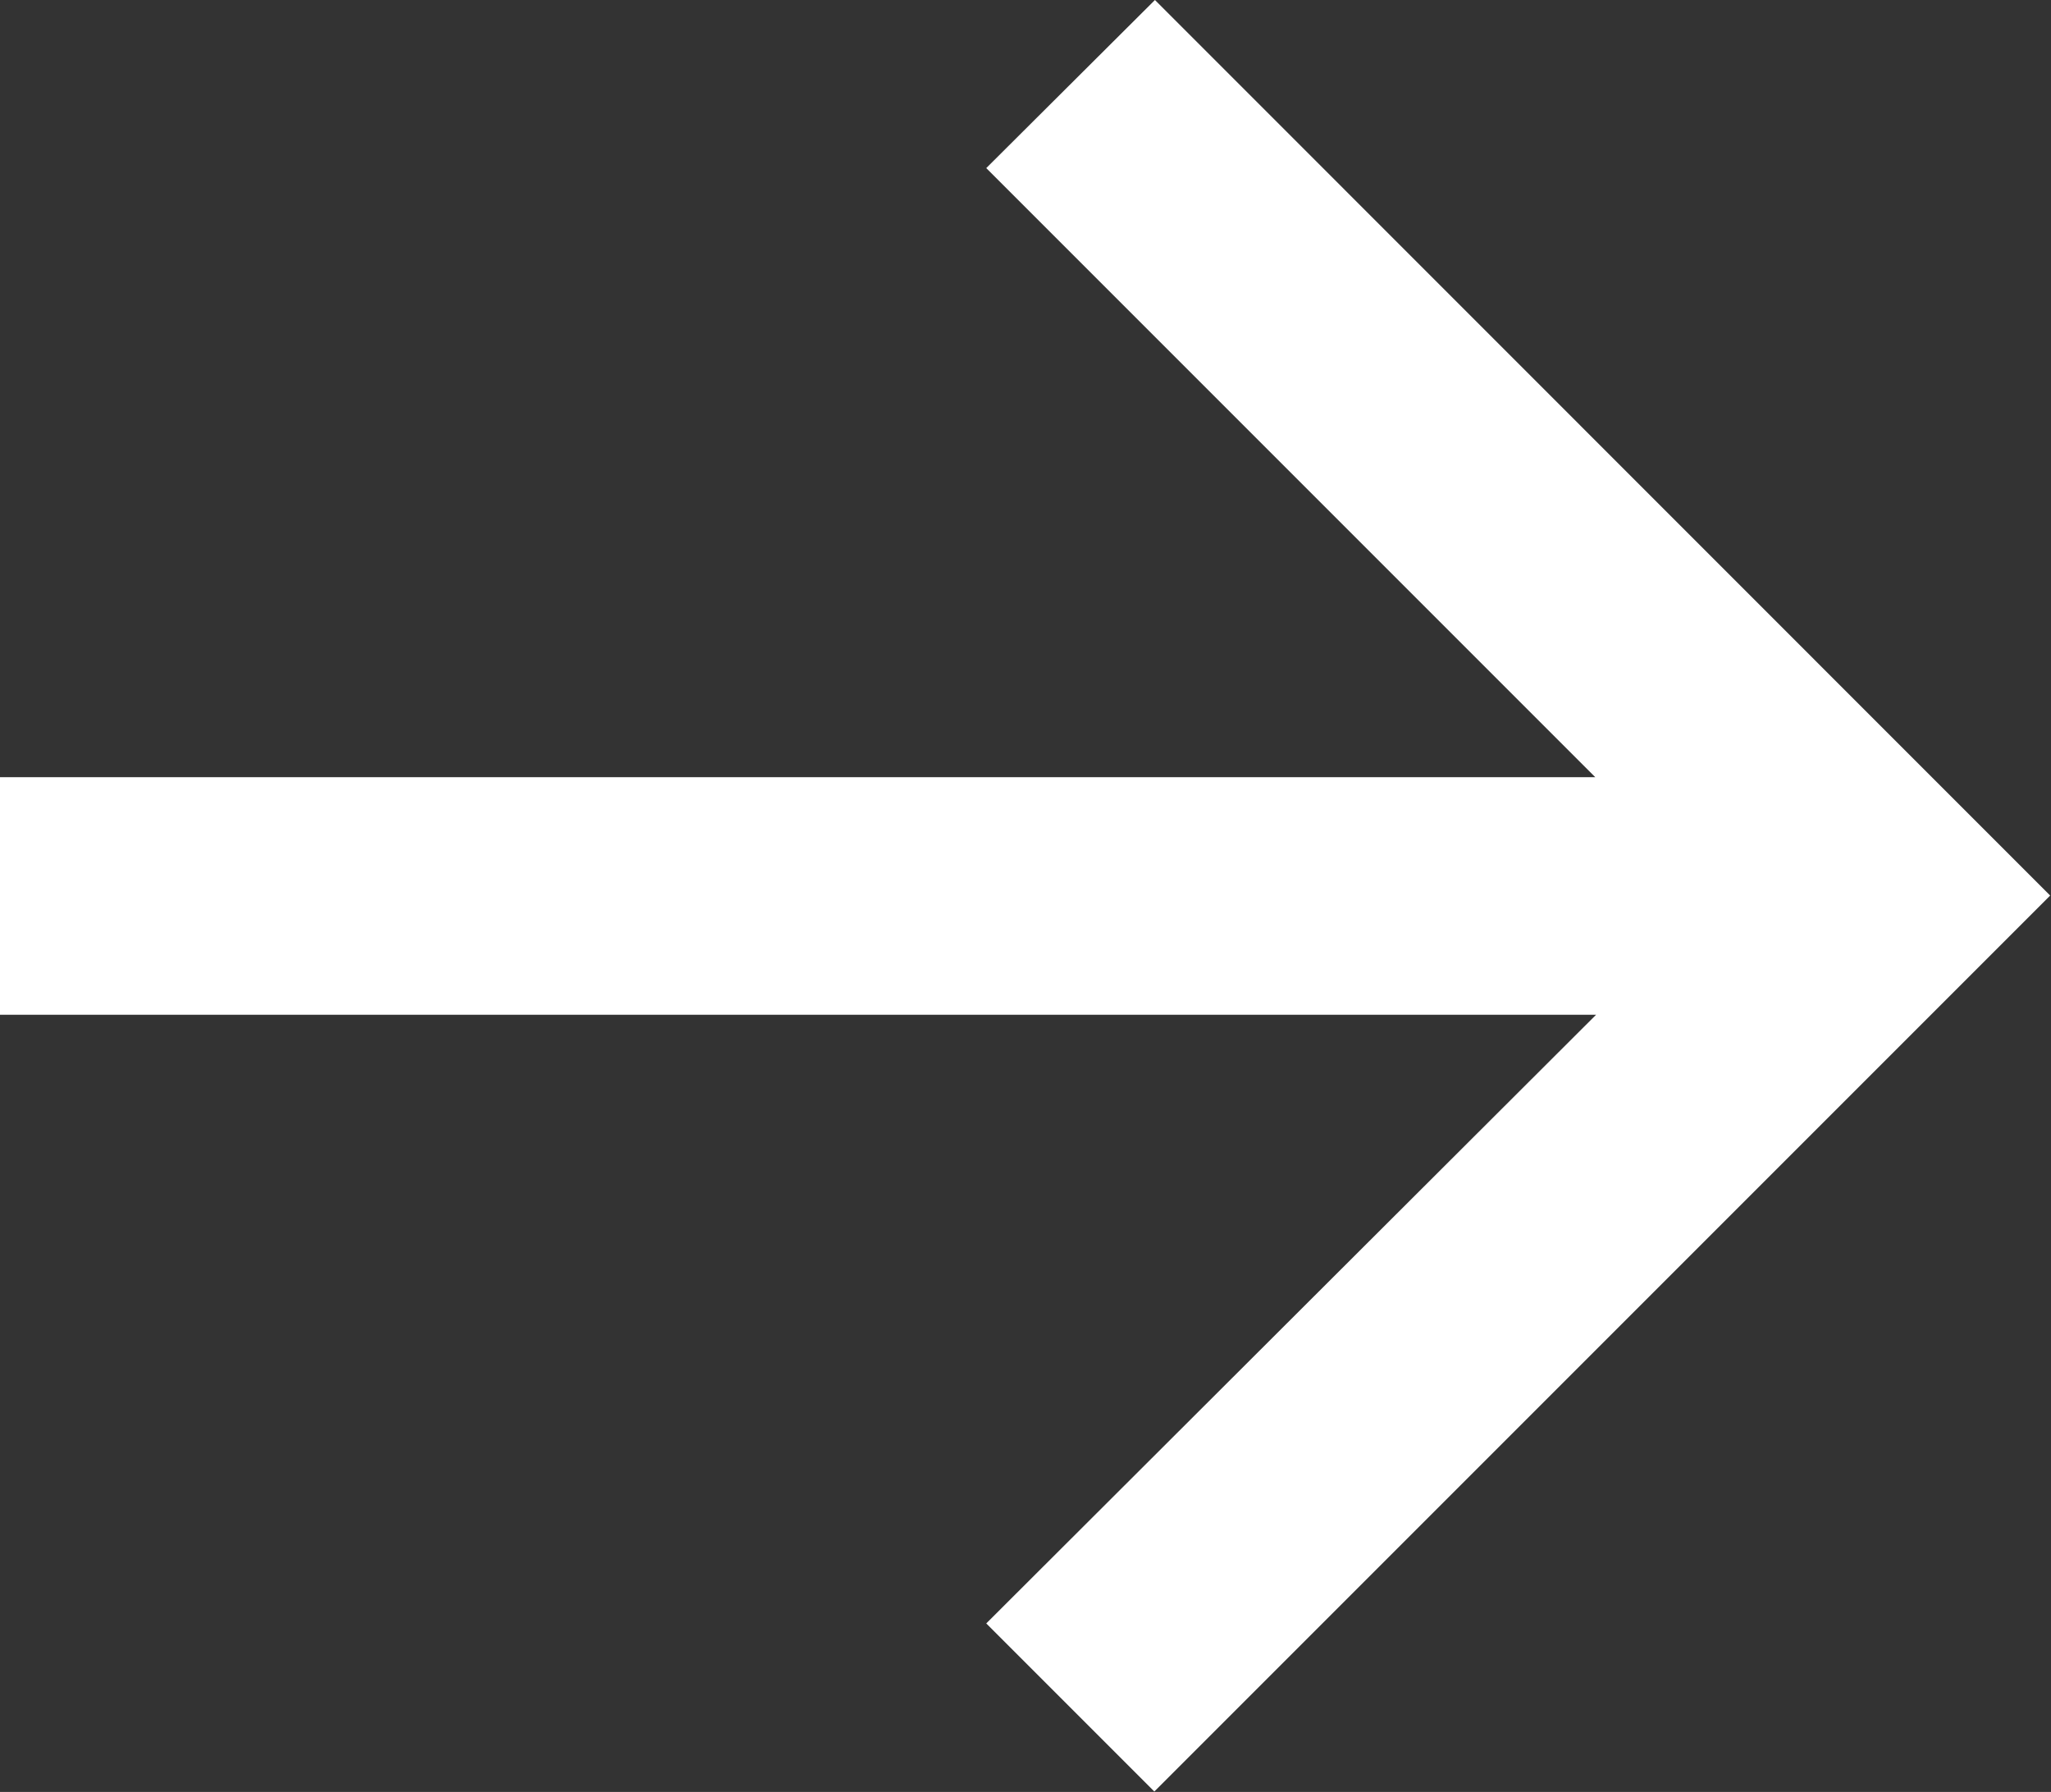 <svg xmlns="http://www.w3.org/2000/svg" width="9.982" height="8.72" viewBox="0 0 9.982 8.72">
  <rect x="0" y="0" width="9.982" height="8.72" fill="#333333" stroke="none"/>
  <path id="Path_53" data-name="Path 53" d="M10.621,0,9.8.818l2.964,2.964H5V4.938h7.768L9.8,7.9l.818.818,4.36-4.36Z" transform="translate(-5)" fill="#fff"/>
</svg>
